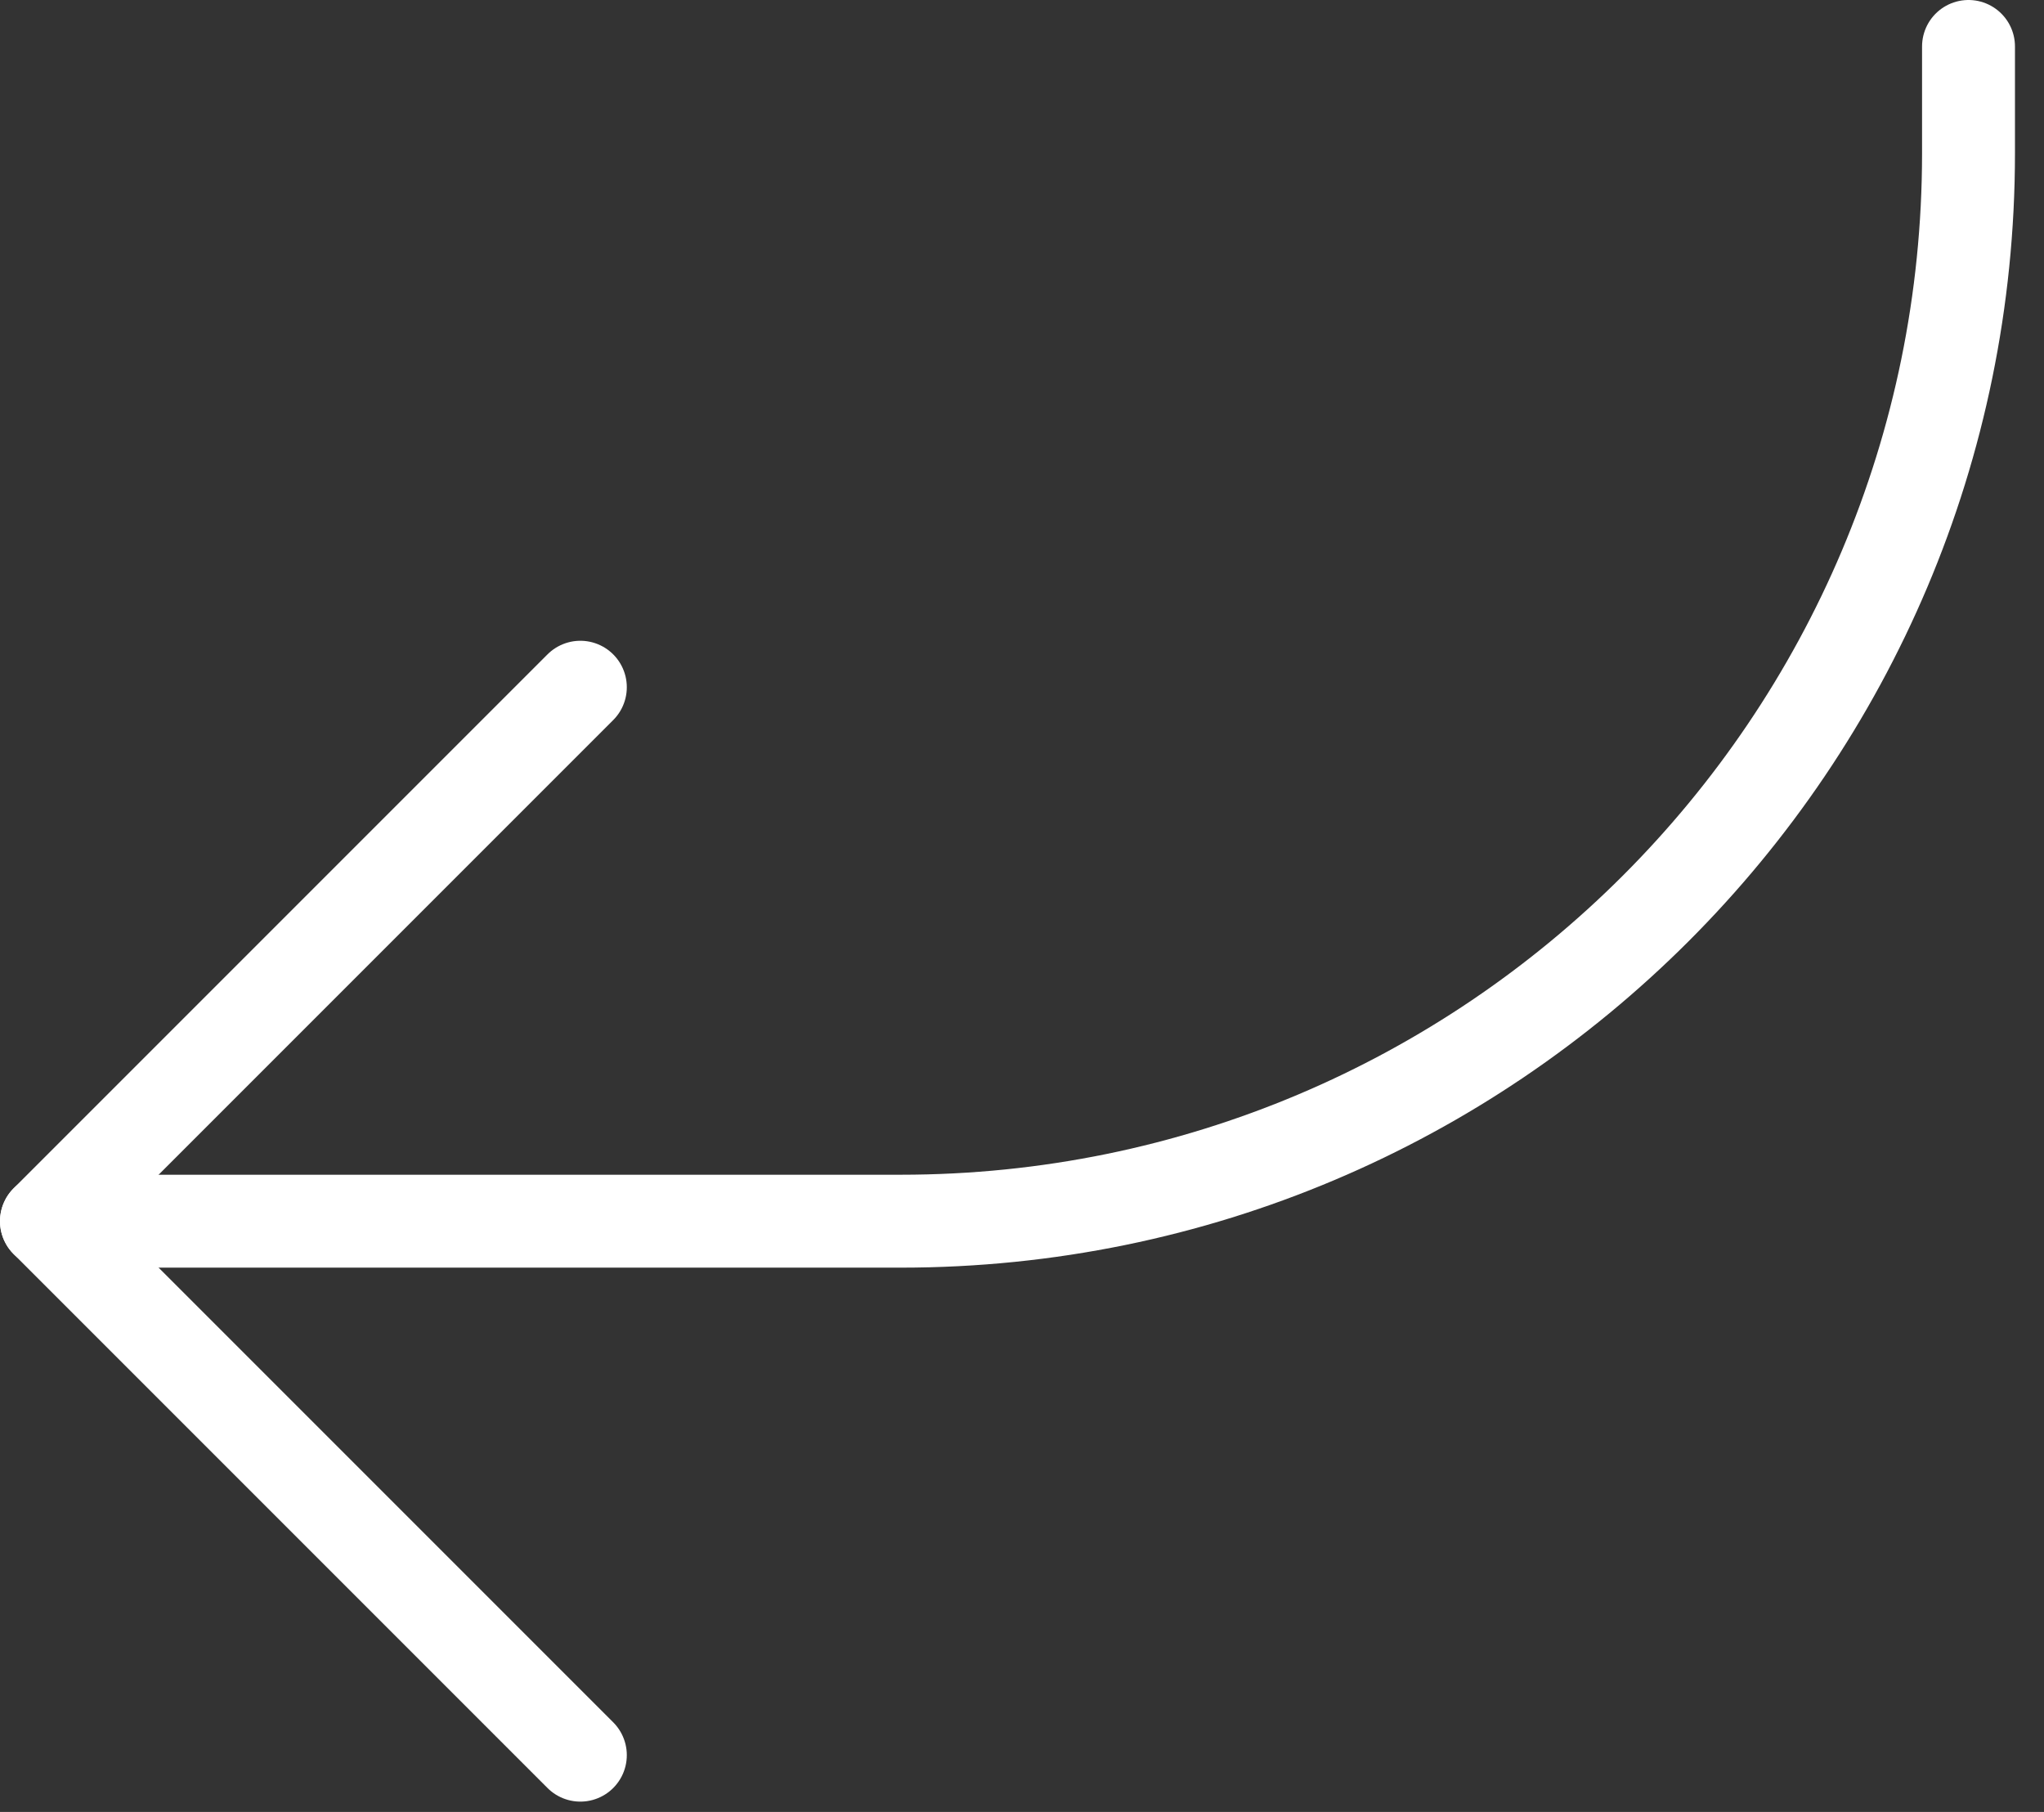 <svg width="44" height="39" viewBox="0 0 44 39" fill="none" xmlns="http://www.w3.org/2000/svg">
<rect x="0" y="0" width="44" height="39" fill="#333333" stroke="none"/>
<path d="M12.493 37.778L1 26.285L12.493 14.792" stroke="white" stroke-width="2" stroke-linecap="round" stroke-linejoin="round"/>
<path d="M1 26.285H19.389C32.084 26.285 42.375 15.994 42.375 3.299V1" stroke="white" stroke-width="2" stroke-linecap="round" stroke-linejoin="round"/>
</svg>
